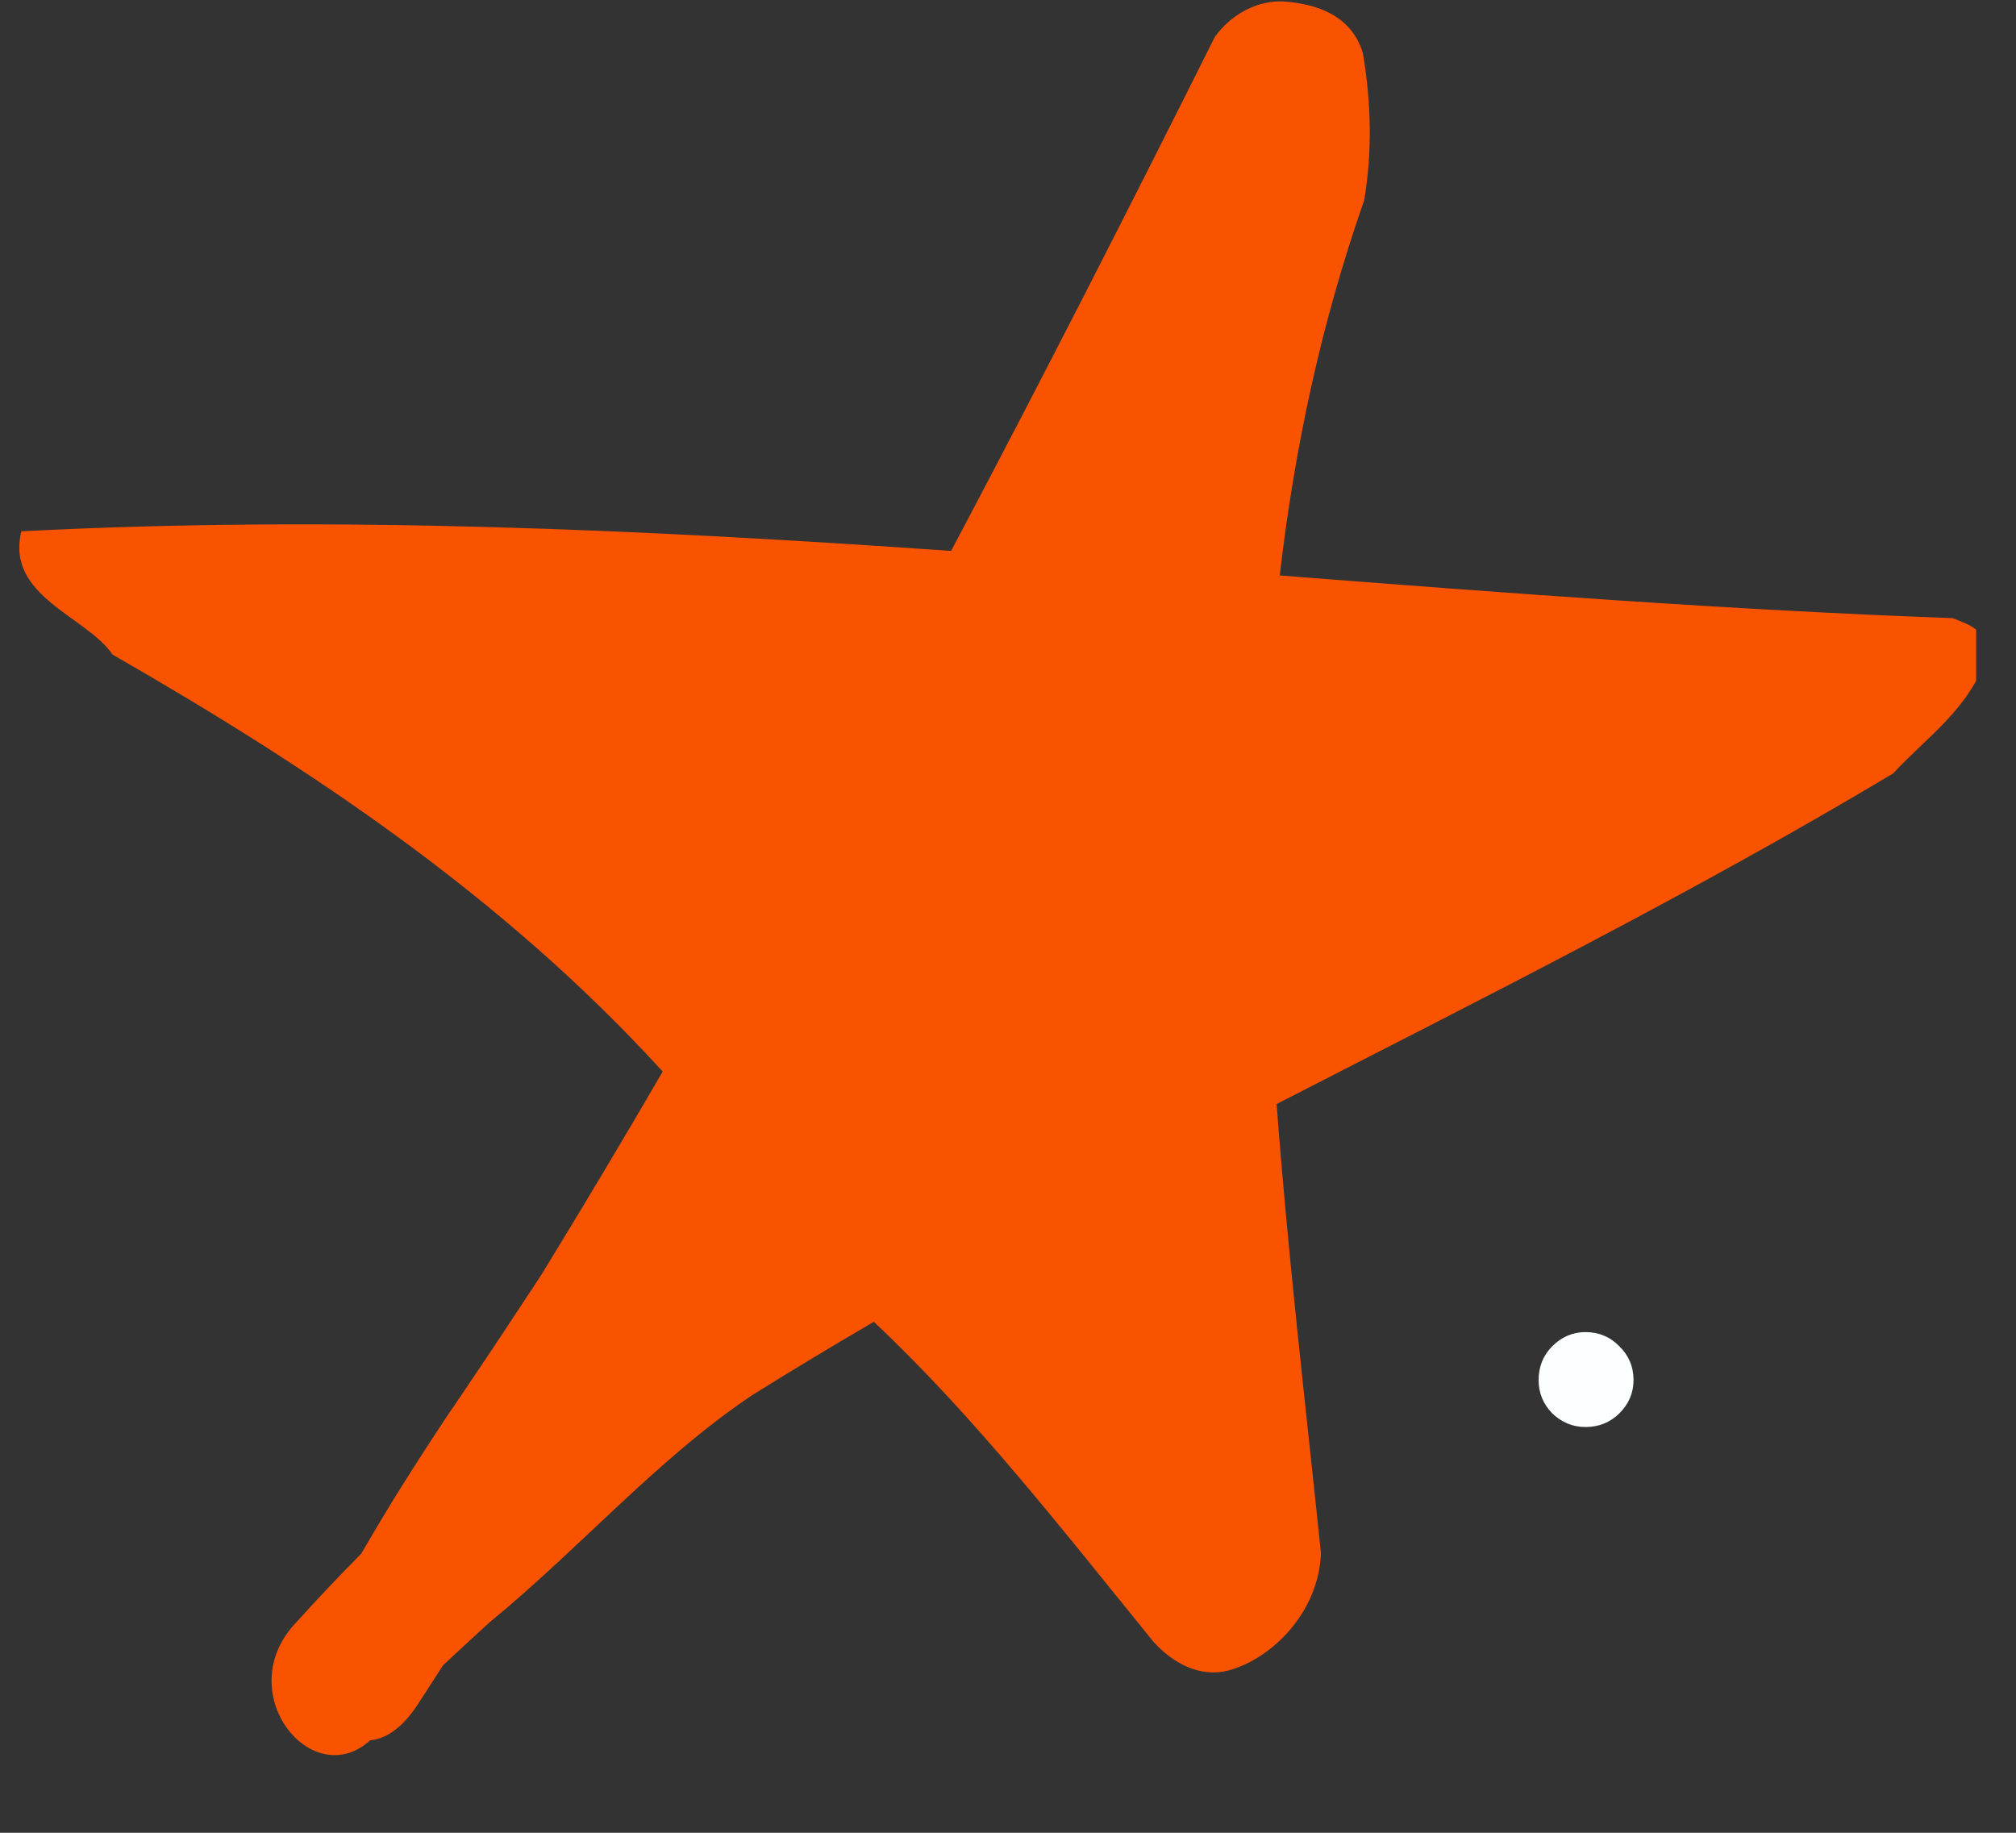 <?xml version="1.0" encoding="UTF-8"?> <svg xmlns="http://www.w3.org/2000/svg" xmlns:xlink="http://www.w3.org/1999/xlink" width="77" zoomAndPan="magnify" viewBox="0 0 57.75 52.5" height="70" preserveAspectRatio="xMidYMid meet" version="1.0"><rect x="0" y="0" width="57.75" height="52.5" fill="#333333" stroke="none"/><defs><g></g><clipPath id="d4dda24b1b"><path d="M 0.148 0 L 56.609 0 L 56.609 51 L 0.148 51 Z M 0.148 0 " clip-rule="nonzero"></path></clipPath></defs><g clip-path="url(#d4dda24b1b)"><path fill="#fa5300" d="M 55.934 17.707 C 49.504 17.473 43.082 16.984 36.66 16.484 C 37.074 12.902 37.824 9.32 39.078 5.738 C 39.32 4.316 39.273 2.875 39.039 1.516 C 38.707 0.414 37.668 0.109 36.793 0.043 C 36.082 0 35.312 0.352 34.801 1.055 C 32.336 5.984 29.828 10.906 27.246 15.781 C 18.391 15.164 9.523 14.758 0.613 15.219 C 0.152 17.086 2.488 17.656 3.223 18.75 C 8.855 21.984 14.387 25.652 18.984 30.695 C 17.844 32.656 16.684 34.598 15.504 36.523 C 14.781 37.625 14.059 38.719 13.32 39.809 C 12.617 40.832 11.938 41.879 11.277 42.945 C 10.961 43.461 10.652 43.98 10.348 44.504 C 9.73 45.133 9.113 45.777 8.512 46.445 C 6.566 48.438 8.922 51.379 10.602 49.852 C 11.043 49.812 11.516 49.512 11.965 48.828 C 12.207 48.453 12.449 48.078 12.691 47.703 C 13.137 47.289 13.578 46.875 14.027 46.469 C 16.578 44.383 18.863 41.754 21.559 39.957 C 22.711 39.238 23.867 38.543 25.031 37.863 C 27.941 40.598 30.465 43.859 33.051 47.039 C 33.609 47.652 34.383 48.059 35.191 47.852 C 36.441 47.508 37.773 46.188 37.84 44.492 C 37.398 40.227 36.891 35.934 36.57 31.625 C 42.496 28.582 48.441 25.617 54.23 22.156 C 55.172 21.129 56.426 20.305 56.918 18.785 C 56.922 18.027 56.402 17.895 55.934 17.707 Z M 55.934 17.707 " fill-opacity="1" fill-rule="nonzero"></path></g><path fill="#fa5300" d="M 34.43 9.594 C 33.867 11.797 33.465 14.004 33.191 16.215 C 32.504 16.164 31.812 16.113 31.125 16.059 C 32.242 13.918 33.348 11.762 34.43 9.594 Z M 34.43 9.594 " fill-opacity="1" fill-rule="nonzero"></path><path fill="#fa5300" d="M 25.141 32.215 C 24.625 31.43 24.082 30.672 23.527 29.93 C 25.344 26.77 27.117 23.574 28.852 20.352 C 30.168 20.434 31.488 20.516 32.805 20.602 C 32.656 23.387 32.688 26.168 32.824 28.941 C 30.453 30.176 28.094 31.445 25.773 32.809 C 25.559 32.613 25.355 32.41 25.141 32.215 Z M 25.141 32.215 " fill-opacity="1" fill-rule="nonzero"></path><path fill="#fa5300" d="M 12.449 19.41 C 16.605 19.625 20.766 19.863 24.922 20.113 C 23.676 22.414 22.406 24.703 21.121 26.973 C 18.508 24.02 15.582 21.492 12.449 19.41 Z M 12.449 19.41 " fill-opacity="1" fill-rule="nonzero"></path><path fill="#fa5300" d="M 19.465 36.836 C 20.113 35.758 20.758 34.676 21.398 33.594 C 21.723 34.02 22.039 34.457 22.355 34.902 C 21.383 35.523 20.418 36.168 19.465 36.836 Z M 19.465 36.836 " fill-opacity="1" fill-rule="nonzero"></path><path fill="#fa5300" d="M 34.082 41.855 C 32.367 39.738 30.594 37.695 28.746 35.754 C 30.207 34.953 31.672 34.168 33.141 33.398 C 33.387 36.234 33.723 39.059 34.082 41.855 Z M 34.082 41.855 " fill-opacity="1" fill-rule="nonzero"></path><path fill="#fa5300" d="M 36.32 20.832 C 39.926 21.07 43.531 21.312 47.133 21.551 C 43.566 23.512 39.934 25.32 36.309 27.156 C 36.238 25.051 36.234 22.941 36.32 20.832 Z M 36.32 20.832 " fill-opacity="1" fill-rule="nonzero"></path><g fill="#fbffff" fill-opacity="1"><g transform="translate(43.356, 40.705)"><g><path d="M 2.062 -2.547 C 2.445 -2.547 2.77 -2.41 3.031 -2.141 C 3.301 -1.879 3.438 -1.555 3.438 -1.172 C 3.438 -0.805 3.301 -0.488 3.031 -0.219 C 2.77 0.039 2.445 0.172 2.062 0.172 C 1.695 0.172 1.379 0.039 1.109 -0.219 C 0.848 -0.488 0.719 -0.805 0.719 -1.172 C 0.719 -1.555 0.848 -1.879 1.109 -2.141 C 1.379 -2.41 1.695 -2.547 2.062 -2.547 Z M 2.062 -2.547 "></path></g></g></g></svg> 